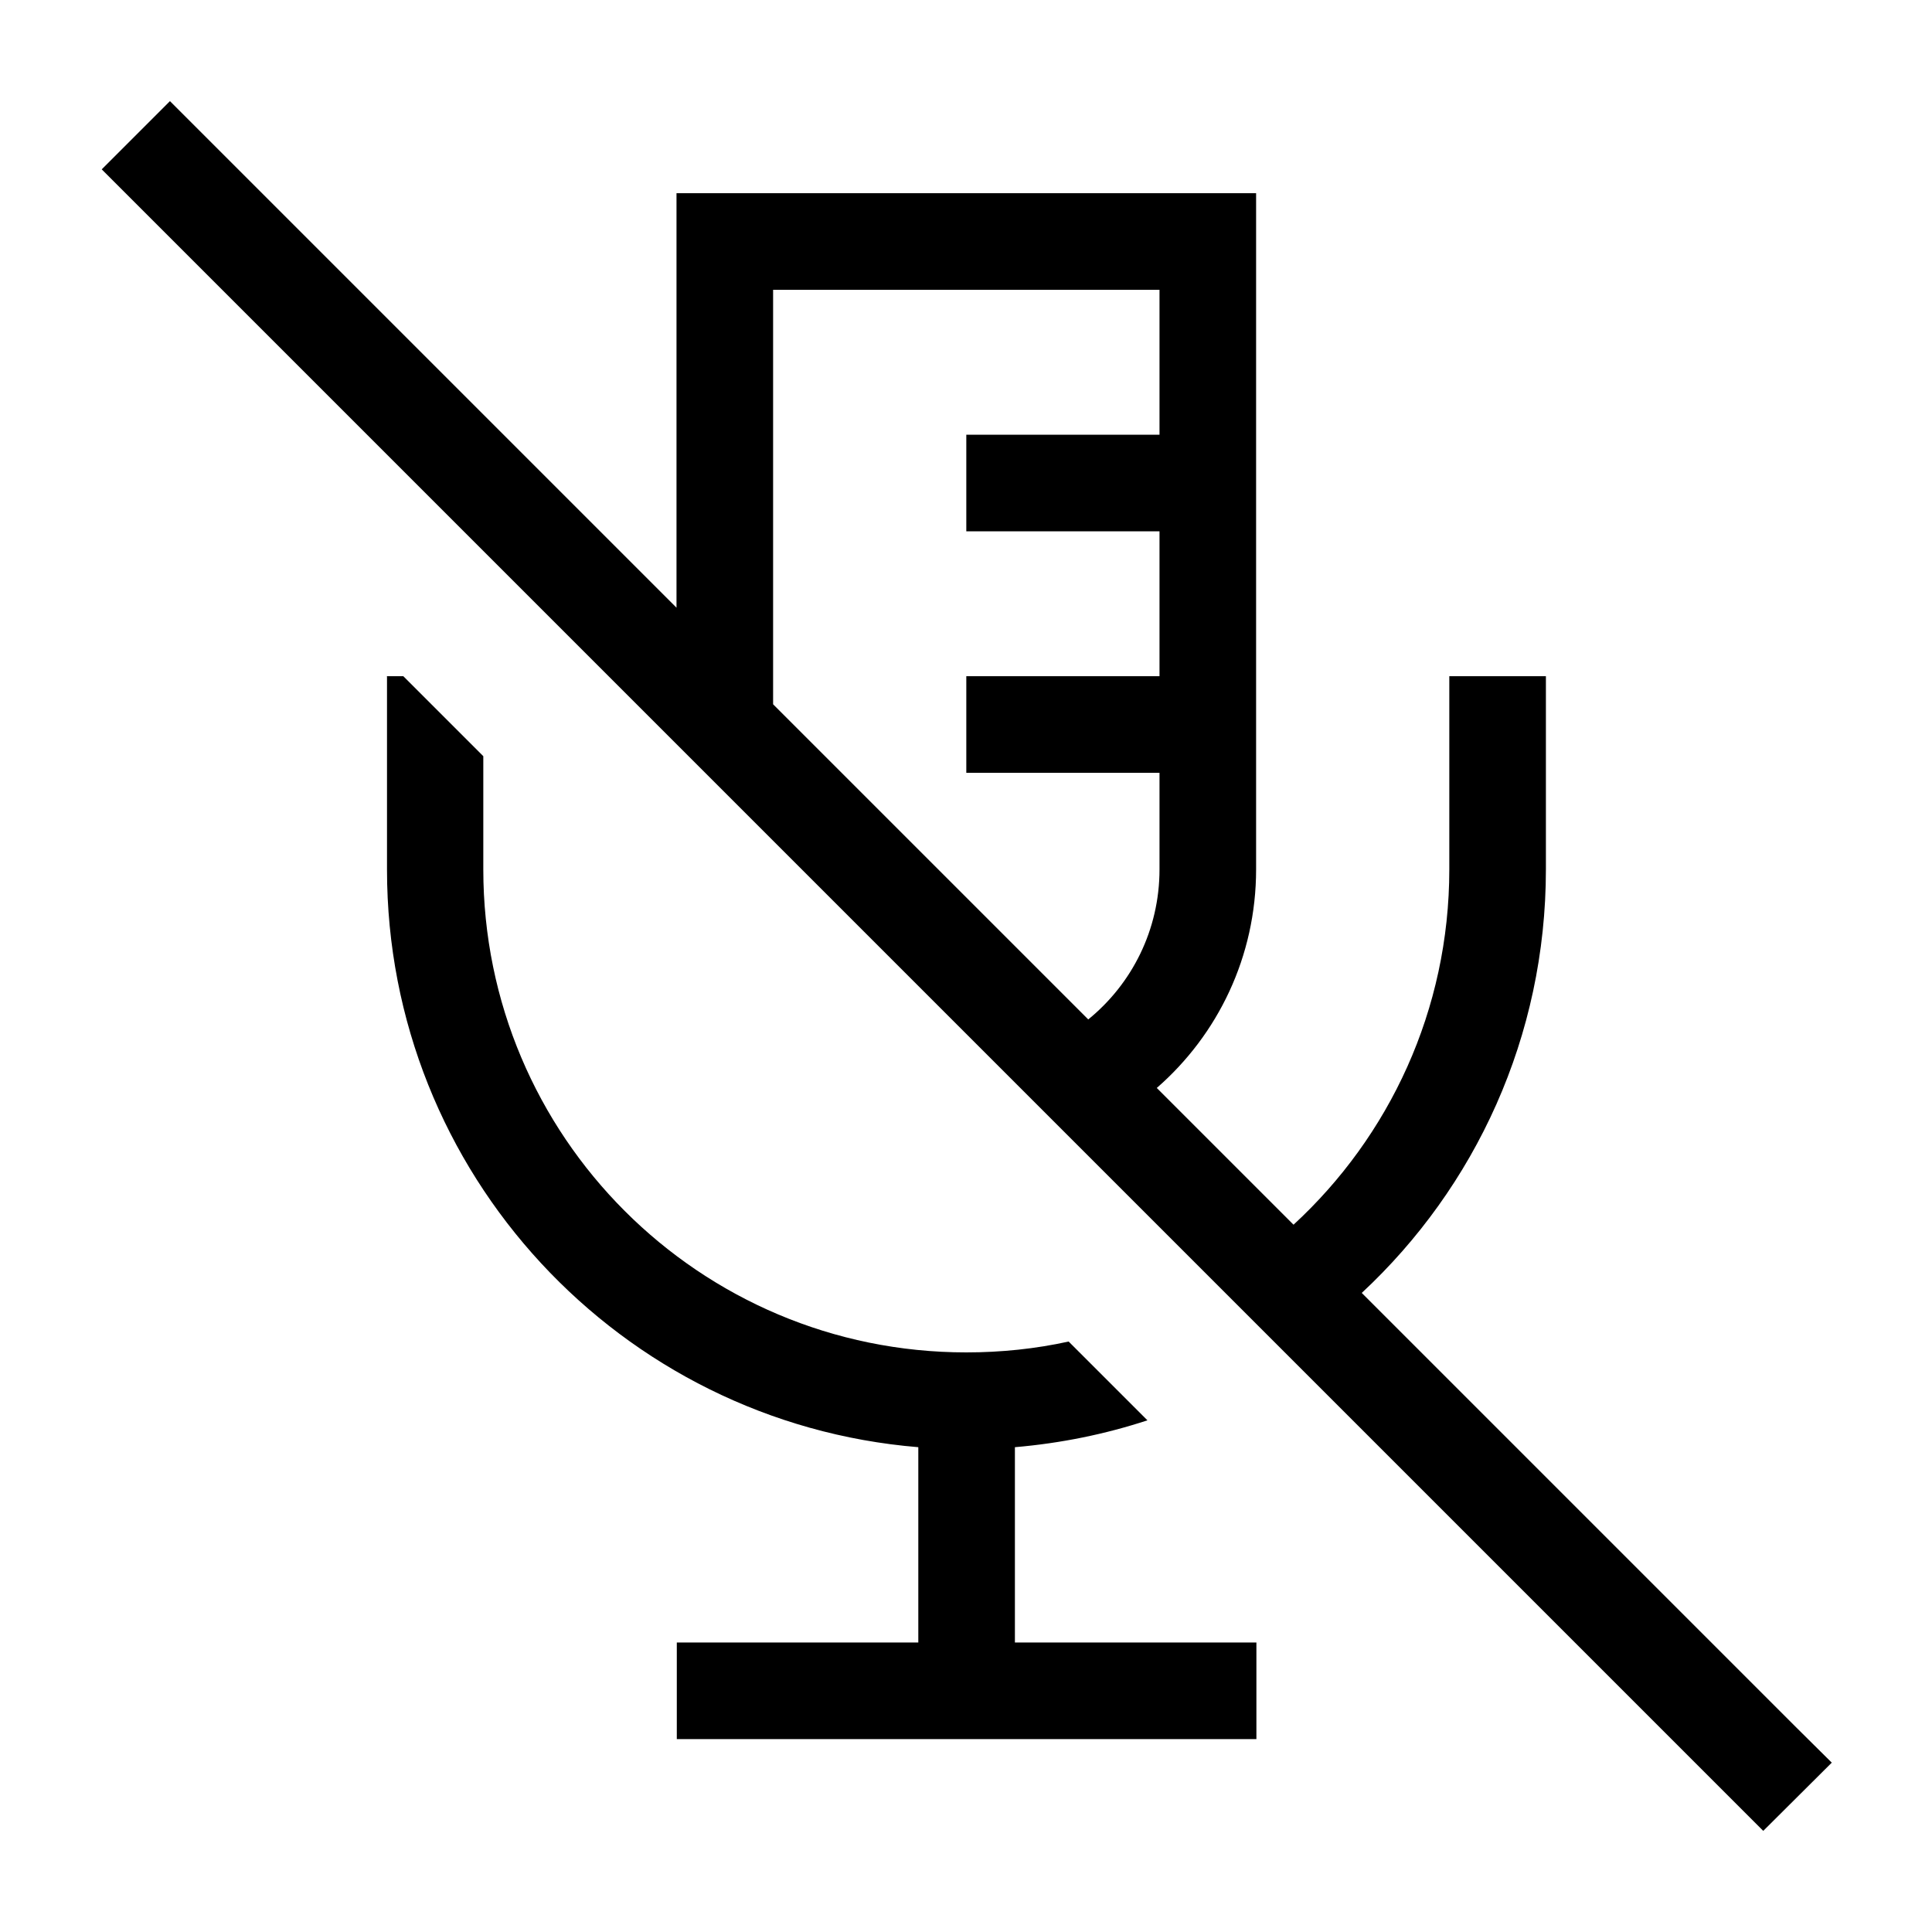 <svg xmlns="http://www.w3.org/2000/svg" viewBox="0 0 640 640"><!--! Font Awesome Pro 7.1.0 by @fontawesome - https://fontawesome.com License - https://fontawesome.com/license (Commercial License) Copyright 2025 Fonticons, Inc. --><path fill="currentColor" d="M56.3 33.5L67.6 44.8L224.1 201.3L224.1 64L416.1 64L416.1 288C416.1 316.9 403.4 342.8 383.2 360.4L428.5 405.7C460.2 376.5 480.1 334.6 480.1 288L480.1 224L512.1 224L512.1 288C512.1 343.4 488.7 393.3 451.1 428.3L595.4 572.6L606.8 583.9L584.1 606.5L572.8 595.2L45 67.4L33.7 56.1L56.3 33.5zM360.5 337.7C374.9 326 384.1 308.1 384.1 288L384.1 256L320.1 256L320.1 224L384.1 224L384.1 176L320.1 176L320.1 144L384.1 144L384.1 96L256.1 96L256.1 233.3L360.5 337.7zM128.1 224L133.6 224L160.1 250.5L160.1 288C160.1 376.4 231.7 448 320.1 448C331.7 448 343.1 446.8 354 444.4L380.1 470.5C366.1 475.1 351.4 478.1 336.2 479.4L336.2 544.1L416.2 544.1L416.2 576.1L224.2 576.1L224.2 544.1L304.2 544.1L304.2 479.4C205.6 471.3 128.2 388.7 128.2 288.1L128.2 224.1z"/></svg>